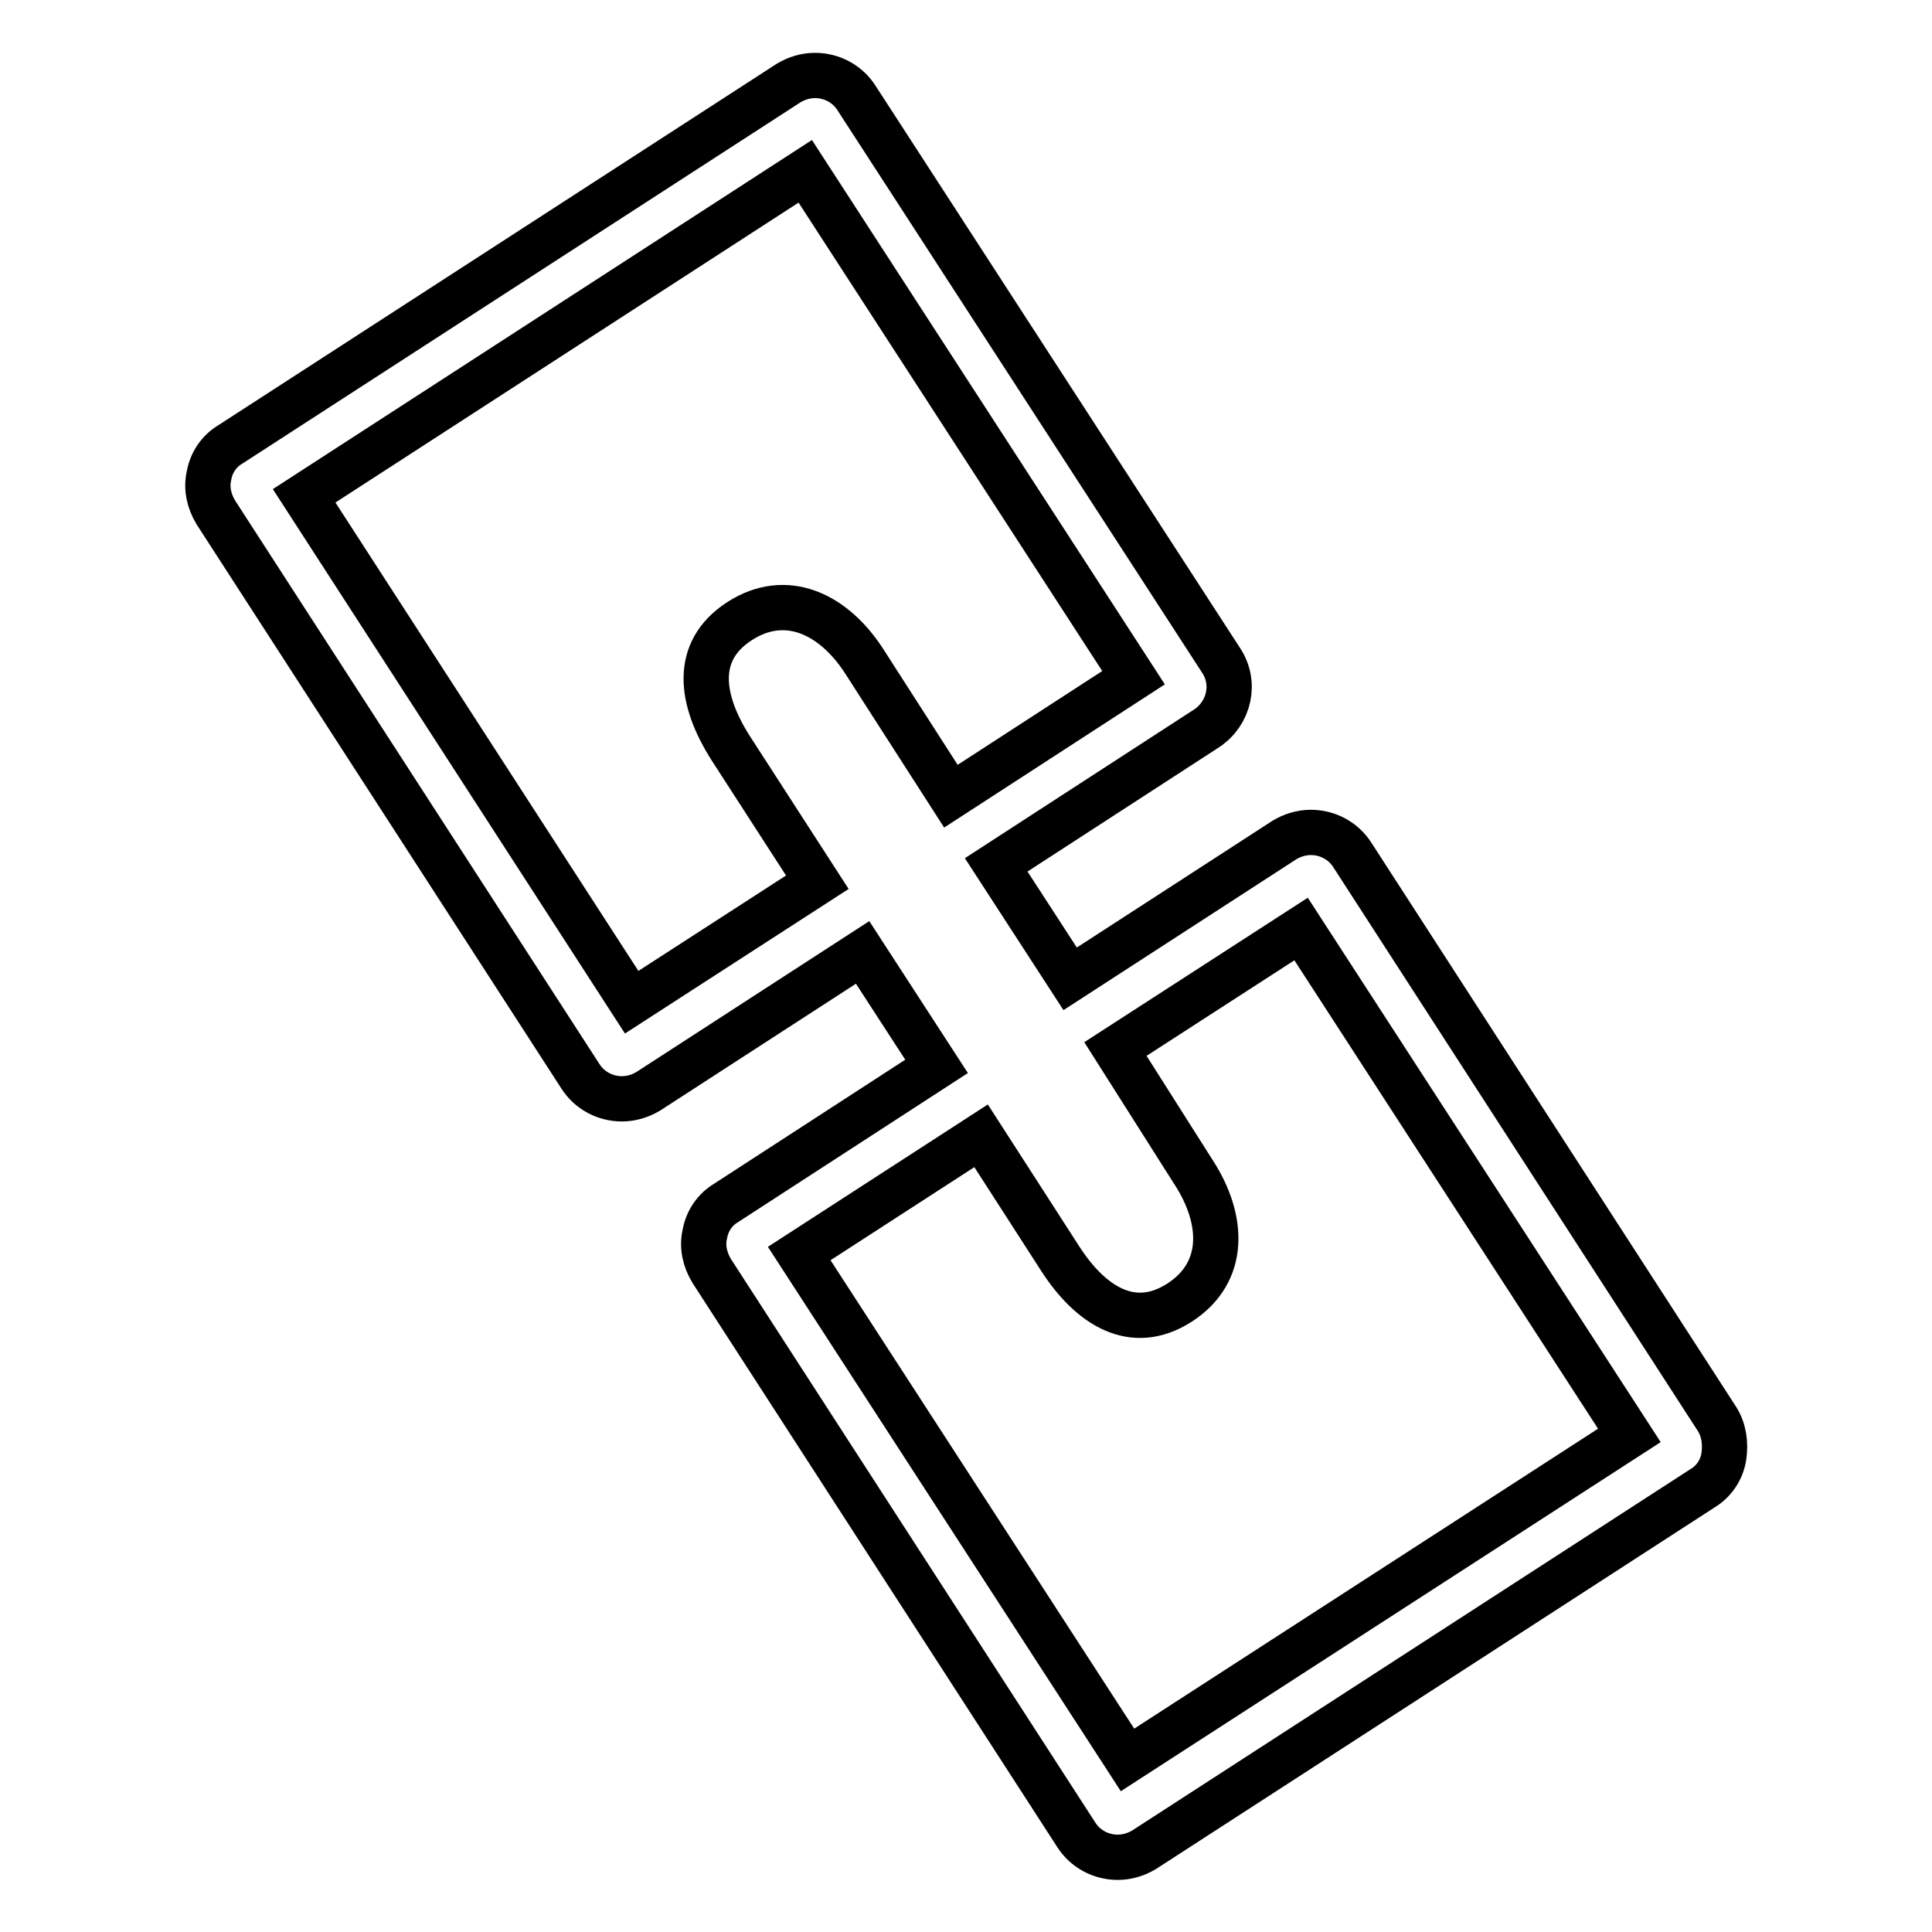 <?xml version="1.0" encoding="utf-8"?>
<!-- Svg Vector Icons : http://www.onlinewebfonts.com/icon -->
<!DOCTYPE svg PUBLIC "-//W3C//DTD SVG 1.1//EN" "http://www.w3.org/Graphics/SVG/1.1/DTD/svg11.dtd">
<svg version="1.1" xmlns="http://www.w3.org/2000/svg" xmlns:xlink="http://www.w3.org/1999/xlink" x="0px" y="0px" viewBox="0 0 256 256" enable-background="new 0 0 256 256" xml:space="preserve">
<g><g><path stroke-width="6" fill-opacity="0" stroke="#000000"  d="M227.5,188l-48.3-74.7c-1.2-1.9-3.3-3-5.5-3c-1.3,0-2.5,0.4-3.5,1l-28.4,18.4l-9.8-15.1l27.9-18.1c3-2,3.9-6,1.9-9L113.5,13c-1.2-1.9-3.3-3-5.5-3c-1.3,0-2.5,0.4-3.5,1l-74,47.9c-1.5,0.9-2.5,2.4-2.8,4.1c-0.4,1.7,0,3.4,0.9,4.9l48.3,74.7c1.2,1.9,3.3,3,5.5,3c1.3,0,2.5-0.4,3.5-1l28.4-18.4l9.8,15.1l-27.9,18.1c-1.5,0.9-2.5,2.4-2.8,4.1c-0.4,1.7,0,3.4,0.9,4.9l48.3,74.7c1.2,1.9,3.3,3,5.5,3c1.3,0,2.5-0.4,3.5-1l74-47.9c1.5-0.9,2.5-2.4,2.8-4.1C228.7,191.2,228.4,189.4,227.5,188z M114.5,87.6c-4-6.2-10.3-9.3-16.5-5.3c-6.2,4-5.2,10.5-1.2,16.8l11.5,17.8l-24.6,15.9L40.3,65.7l66.4-43l43.5,67.1L126,105.5L114.5,87.6z M149.4,233.2l-43.5-67.1l24.1-15.6l10.5,16.3c4,6.2,9.6,9.8,15.8,5.8c6.2-4,5.9-11,1.9-17.2L147.8,139l24.6-15.9l43.5,67.1L149.4,233.2z"/></g></g>
</svg>